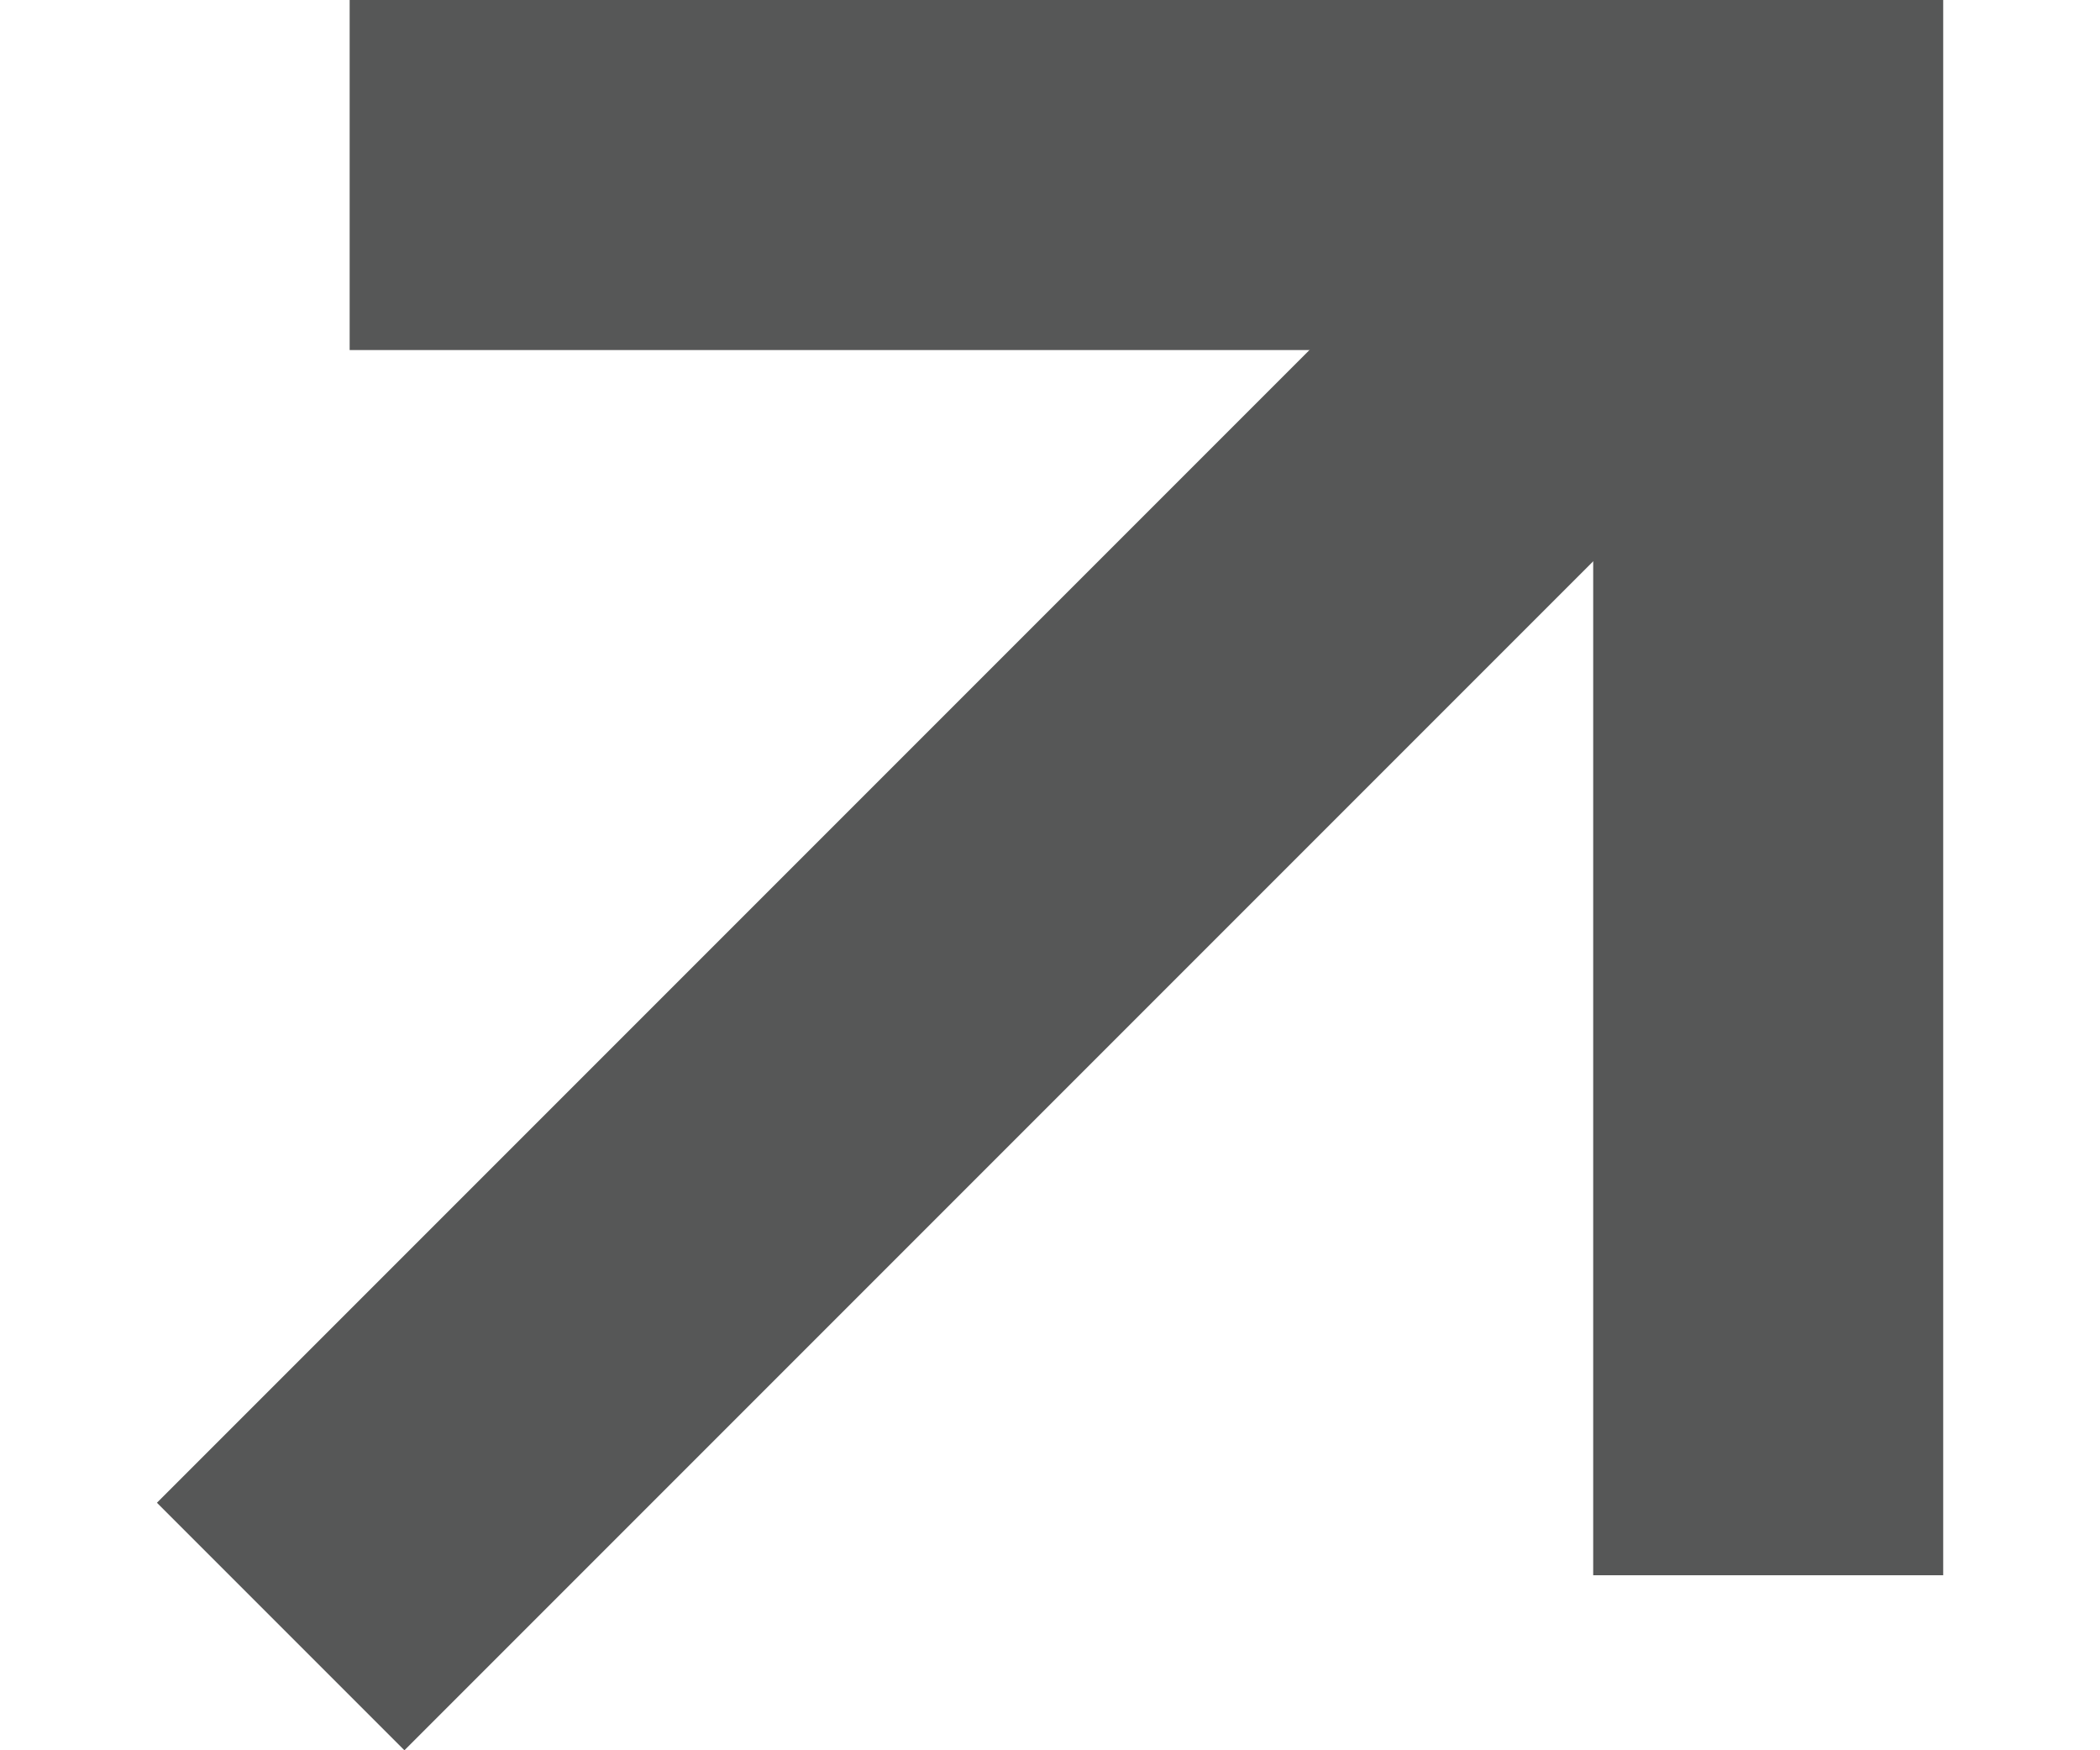 <?xml version="1.0" encoding="UTF-8"?> <svg xmlns="http://www.w3.org/2000/svg" width="12" height="10" viewBox="0 0 12 10" fill="none"><rect x="2.311" y="10" width="2" height="12" transform="rotate(-135 2.311 10)" fill="#565757"></rect><rect x="1.998" y="2" width="2" height="8" transform="rotate(-90 1.998 2)" fill="#565757"></rect><rect x="11.104" y="9" width="2" height="9" transform="rotate(-180 11.104 9)" fill="#565757"></rect></svg> 